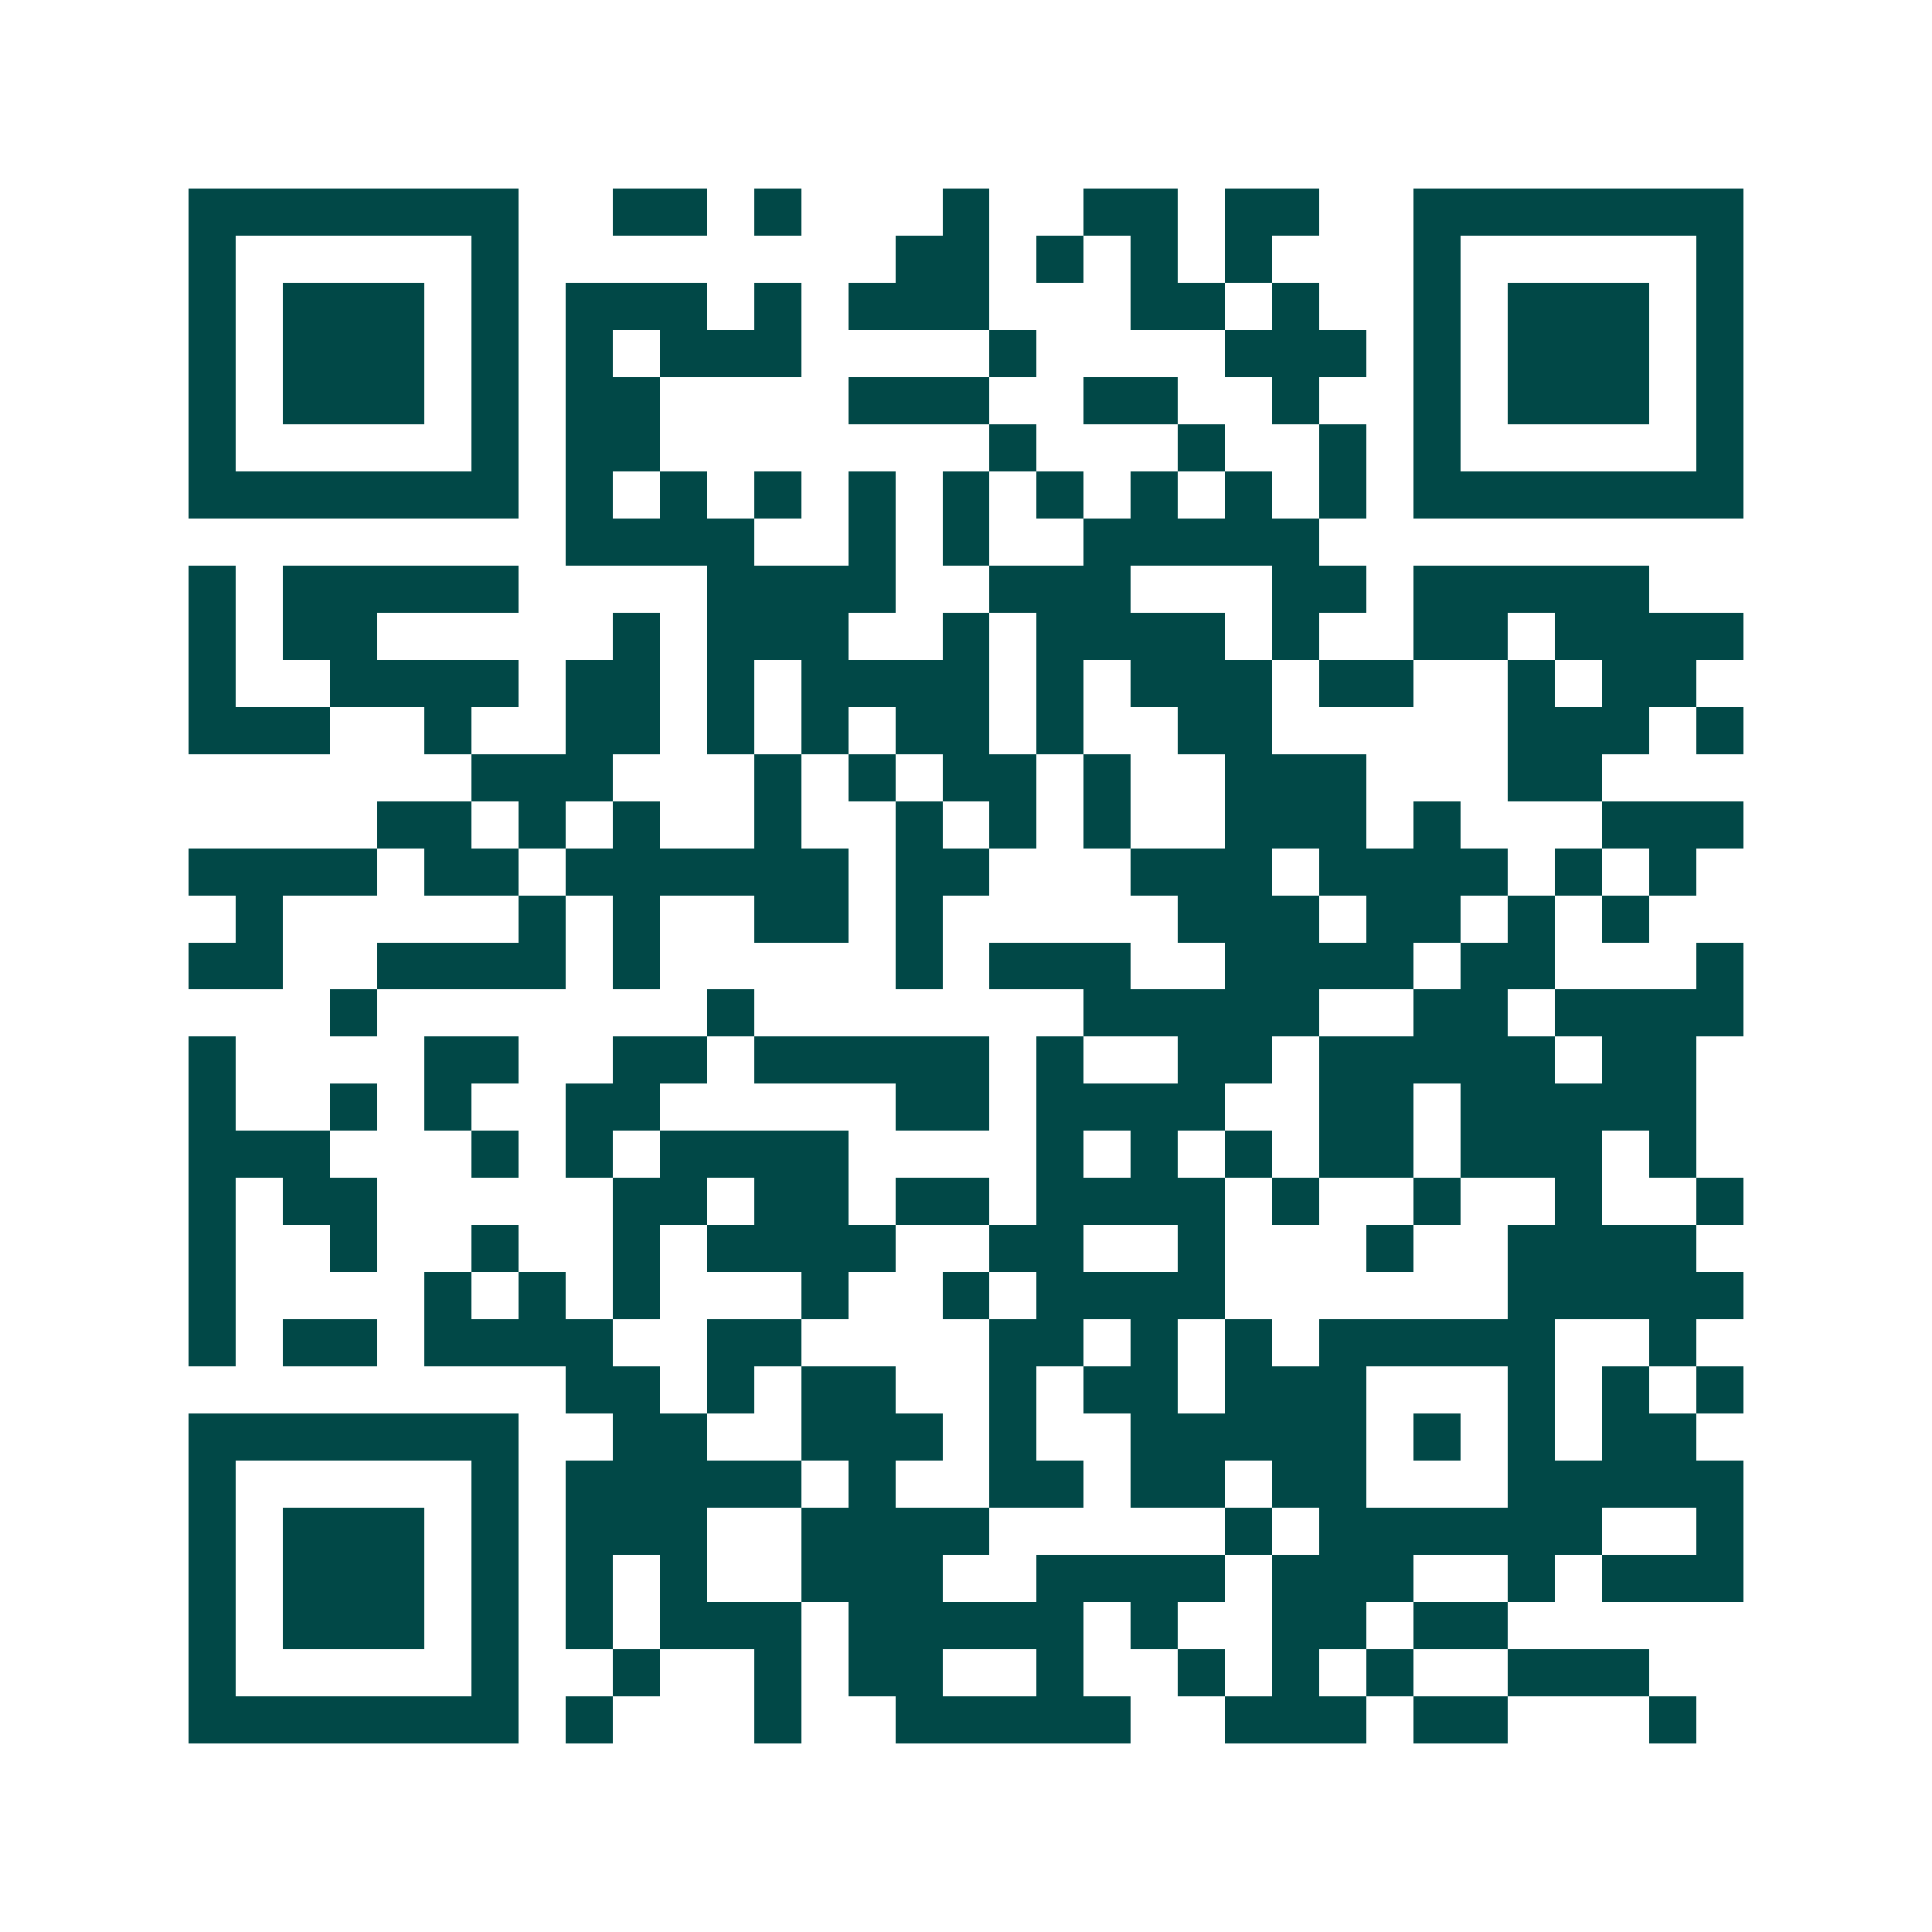 <svg xmlns="http://www.w3.org/2000/svg" width="200" height="200" viewBox="0 0 41 41" shape-rendering="crispEdges"><path fill="#ffffff" d="M0 0h41v41H0z"/><path stroke="#014847" d="M4 4.5h7m2 0h2m1 0h1m3 0h1m2 0h2m1 0h2m2 0h7M4 5.5h1m5 0h1m8 0h2m1 0h1m1 0h1m1 0h1m3 0h1m5 0h1M4 6.5h1m1 0h3m1 0h1m1 0h3m1 0h1m1 0h3m3 0h2m1 0h1m2 0h1m1 0h3m1 0h1M4 7.5h1m1 0h3m1 0h1m1 0h1m1 0h3m4 0h1m4 0h3m1 0h1m1 0h3m1 0h1M4 8.5h1m1 0h3m1 0h1m1 0h2m4 0h3m2 0h2m2 0h1m2 0h1m1 0h3m1 0h1M4 9.5h1m5 0h1m1 0h2m7 0h1m3 0h1m2 0h1m1 0h1m5 0h1M4 10.5h7m1 0h1m1 0h1m1 0h1m1 0h1m1 0h1m1 0h1m1 0h1m1 0h1m1 0h1m1 0h7M12 11.5h4m2 0h1m1 0h1m2 0h5M4 12.5h1m1 0h5m4 0h4m2 0h3m3 0h2m1 0h5M4 13.5h1m1 0h2m5 0h1m1 0h3m2 0h1m1 0h4m1 0h1m2 0h2m1 0h4M4 14.5h1m2 0h4m1 0h2m1 0h1m1 0h4m1 0h1m1 0h3m1 0h2m2 0h1m1 0h2M4 15.5h3m2 0h1m2 0h2m1 0h1m1 0h1m1 0h2m1 0h1m2 0h2m5 0h3m1 0h1M10 16.5h3m3 0h1m1 0h1m1 0h2m1 0h1m2 0h3m3 0h2M8 17.5h2m1 0h1m1 0h1m2 0h1m2 0h1m1 0h1m1 0h1m2 0h3m1 0h1m3 0h3M4 18.5h4m1 0h2m1 0h6m1 0h2m3 0h3m1 0h4m1 0h1m1 0h1M5 19.5h1m5 0h1m1 0h1m2 0h2m1 0h1m5 0h3m1 0h2m1 0h1m1 0h1M4 20.5h2m2 0h4m1 0h1m5 0h1m1 0h3m2 0h4m1 0h2m3 0h1M7 21.5h1m7 0h1m7 0h5m2 0h2m1 0h4M4 22.5h1m4 0h2m2 0h2m1 0h5m1 0h1m2 0h2m1 0h5m1 0h2M4 23.5h1m2 0h1m1 0h1m2 0h2m5 0h2m1 0h4m2 0h2m1 0h5M4 24.5h3m3 0h1m1 0h1m1 0h4m4 0h1m1 0h1m1 0h1m1 0h2m1 0h3m1 0h1M4 25.5h1m1 0h2m5 0h2m1 0h2m1 0h2m1 0h4m1 0h1m2 0h1m2 0h1m2 0h1M4 26.5h1m2 0h1m2 0h1m2 0h1m1 0h4m2 0h2m2 0h1m3 0h1m2 0h4M4 27.5h1m4 0h1m1 0h1m1 0h1m3 0h1m2 0h1m1 0h4m6 0h5M4 28.5h1m1 0h2m1 0h4m2 0h2m4 0h2m1 0h1m1 0h1m1 0h5m2 0h1M12 29.5h2m1 0h1m1 0h2m2 0h1m1 0h2m1 0h3m3 0h1m1 0h1m1 0h1M4 30.5h7m2 0h2m2 0h3m1 0h1m2 0h5m1 0h1m1 0h1m1 0h2M4 31.5h1m5 0h1m1 0h5m1 0h1m2 0h2m1 0h2m1 0h2m3 0h5M4 32.5h1m1 0h3m1 0h1m1 0h3m2 0h4m5 0h1m1 0h6m2 0h1M4 33.5h1m1 0h3m1 0h1m1 0h1m1 0h1m2 0h3m2 0h4m1 0h3m2 0h1m1 0h3M4 34.5h1m1 0h3m1 0h1m1 0h1m1 0h3m1 0h5m1 0h1m2 0h2m1 0h2M4 35.5h1m5 0h1m2 0h1m2 0h1m1 0h2m2 0h1m2 0h1m1 0h1m1 0h1m2 0h3M4 36.5h7m1 0h1m3 0h1m2 0h5m2 0h3m1 0h2m3 0h1"/></svg>
